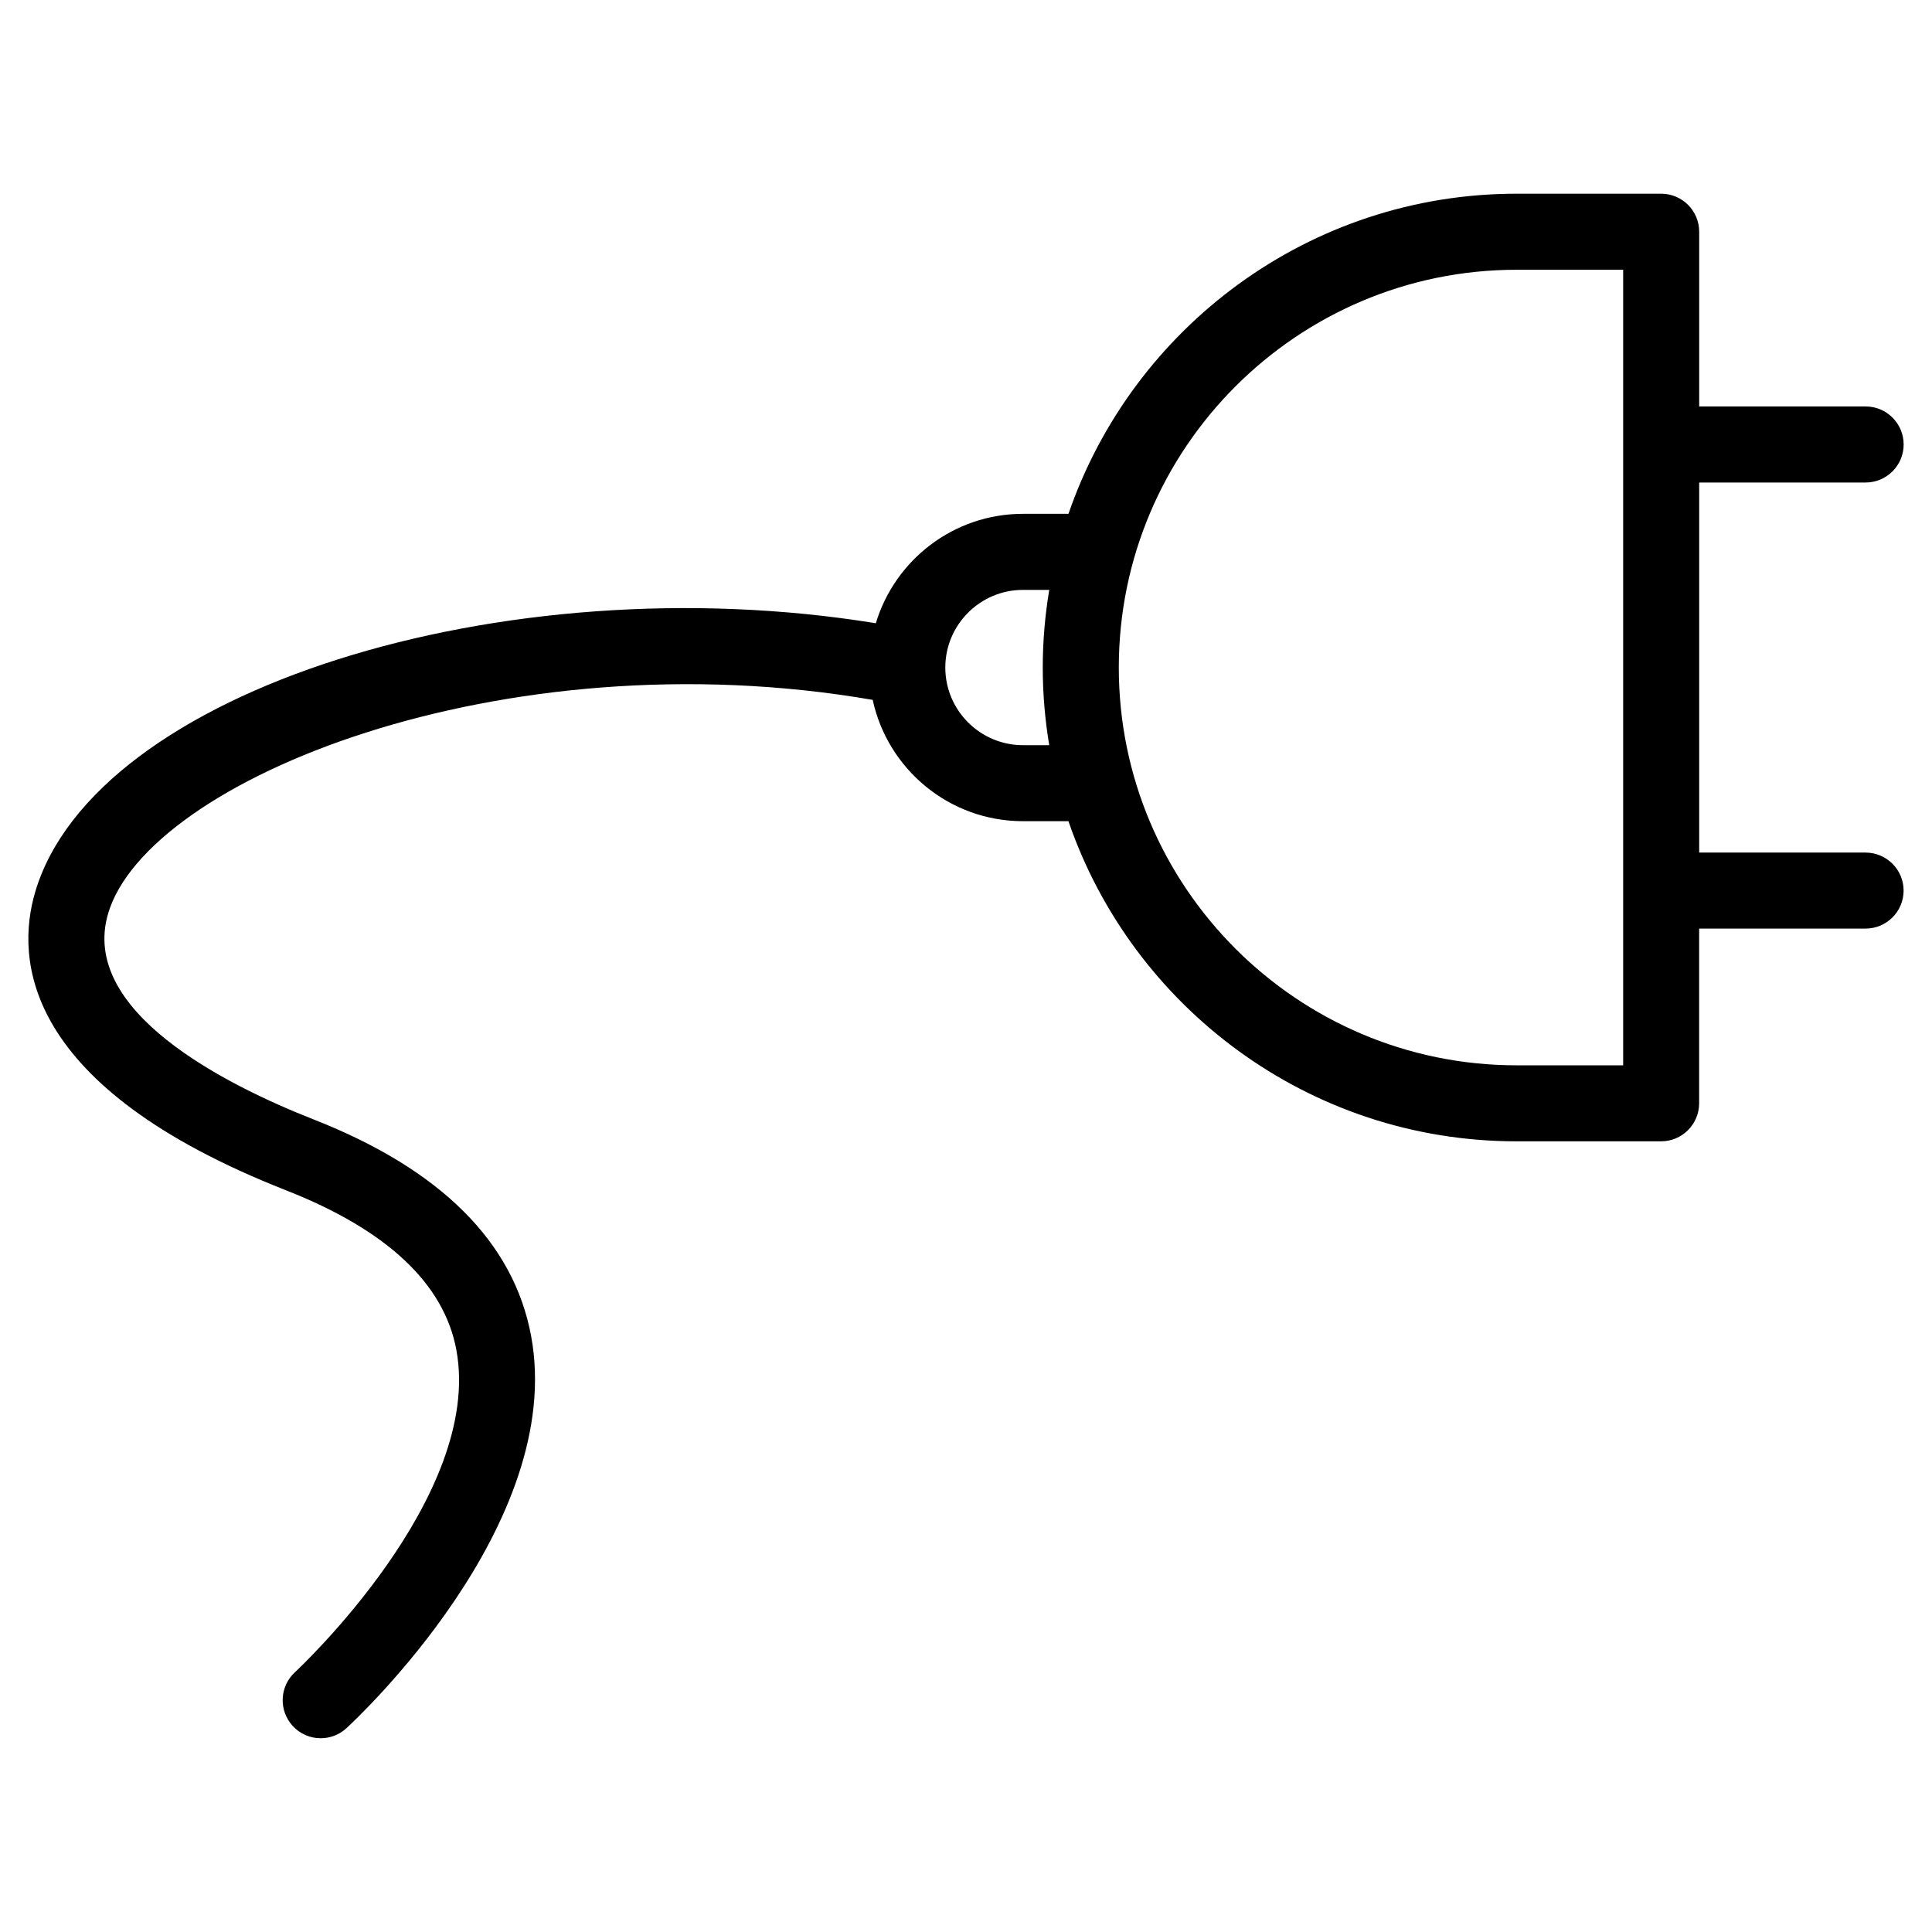 <?xml version="1.0" encoding="UTF-8"?>
<!-- Uploaded to: ICON Repo, www.svgrepo.com, Generator: ICON Repo Mixer Tools -->
<svg fill="#000000" width="800px" height="800px" version="1.1" viewBox="144 144 512 512" xmlns="http://www.w3.org/2000/svg">
 <path d="m638.41 369.94h-44.109v-98.07h44.109c5.562 0 10.078-4.516 10.078-10.078s-4.516-10.078-10.078-10.078h-44.109v-46.301c0-5.562-4.516-10.078-10.078-10.078h-38.316c-54.98 0-101.79 35.539-118.75 84.836h-12.066c-18.379 0-33.938 12.242-38.988 28.996-98.75-16.07-207.07 17.828-222.79 71.27-5.203 17.707-3.481 51.52 66.512 79.016 26.652 10.469 41.828 24.676 45.105 42.234 7.269 38.938-42.258 85.008-42.758 85.465-4.098 3.762-4.367 10.141-0.605 14.234 1.988 2.172 4.699 3.266 7.426 3.266 2.43 0 4.867-0.875 6.801-2.644 2.383-2.188 58.234-54.047 48.957-103.97-4.621-24.859-23.988-44.152-57.555-57.34-23.633-9.285-62.148-28.723-54.547-54.578 10.414-35.43 104.29-73.625 202.63-56.645 3.953 18.348 20.289 32.148 39.805 32.148h12.062c16.957 49.305 63.766 84.84 118.75 84.84h38.316c5.562 0 10.078-4.516 10.078-10.078v-46.301h44.109c5.562 0 10.078-4.516 10.078-10.078-0.008-5.547-4.516-10.062-10.082-10.062zm-223.31-28.461c-11.348 0-20.582-9.23-20.582-20.57 0-11.348 9.234-20.582 20.582-20.582h6.961c-1.113 6.699-1.719 13.566-1.719 20.582 0 7.008 0.605 13.871 1.715 20.57zm25.395-20.57c0-58.129 47.293-105.42 105.42-105.42h28.238v210.83h-28.238c-58.125 0.004-105.42-47.285-105.42-105.41z"/>
</svg>